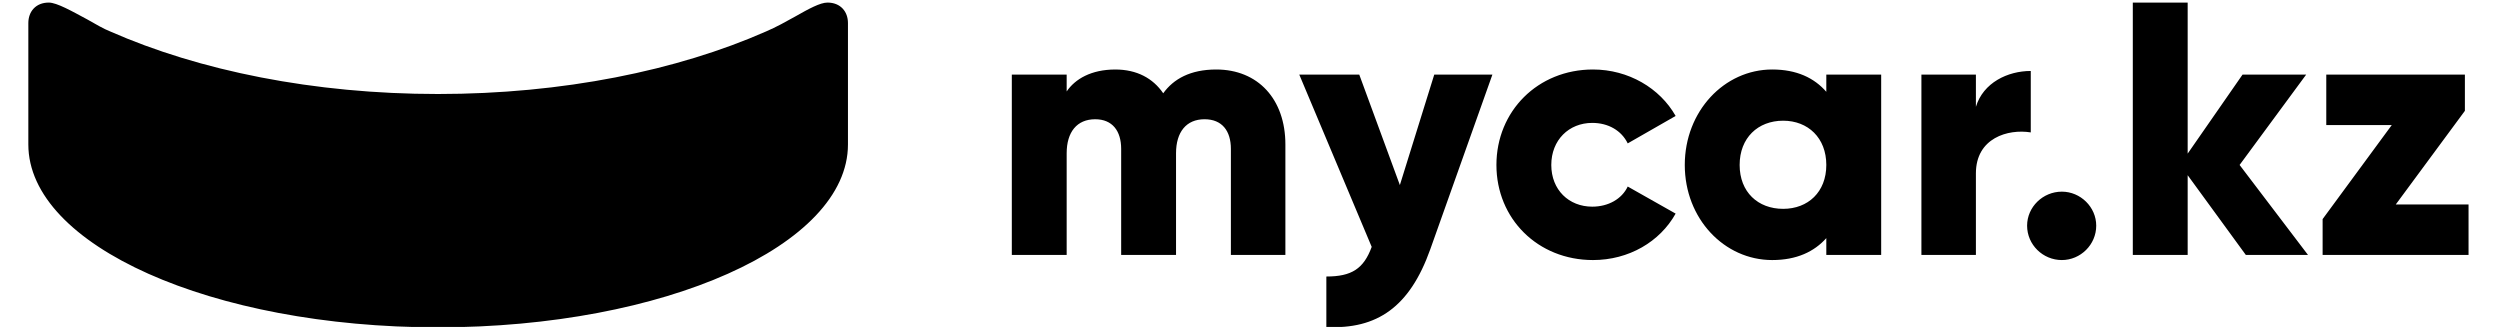 <?xml version="1.0" encoding="UTF-8"?> <svg xmlns="http://www.w3.org/2000/svg" xmlns:xlink="http://www.w3.org/1999/xlink" xmlns:xodm="http://www.corel.com/coreldraw/odm/2003" xml:space="preserve" width="130mm" height="17mm" version="1.1" style="shape-rendering:geometricPrecision; text-rendering:geometricPrecision; image-rendering:optimizeQuality; fill-rule:evenodd; clip-rule:evenodd" viewBox="0 0 13000 1700"> <defs> <style type="text/css"> .fil0 {fill:black} </style> </defs> <g id="Слой_x0020_1">  <path class="fil0" d="M4409.38 751.26c0,524.93 -954.71,950.93 -2131.95,950.93 -1175.36,0 -2130.07,-426 -2130.07,-950.93l0 -631.4c0,-58.92 38.01,-106.47 106.48,-106.47 41.83,0 121.73,45.6 199.73,87.44 43.73,24.74 85.56,49.49 119.79,62.81 462.18,203.45 1057.46,325.18 1704.07,325.18 648.54,0 1243.82,-121.73 1705.94,-325.18 53.27,-22.86 104.59,-51.38 152.14,-78.01 70.41,-39.95 129.33,-72.24 167.39,-72.24 68.47,0 106.48,47.55 106.48,106.47l0 631.4zm7592.18 574.37l-355.65 -467.84 346.16 -469.78 -330.9 0 -285.3 410.8 0 -785.42 -285.29 0 0 1312.24 285.29 0 0 -414.58 302.39 414.58 323.3 0zm-5952.76 -840.58c53.26,-74.18 140.71,-123.67 275.75,-123.67 216.83,0 359.48,154.08 359.48,389.88l0 574.37 -283.41 0 0 -551.51c0,-93.21 -45.61,-154.08 -136.93,-154.08 -95.1,0 -148.31,66.58 -148.31,176.88l0 528.71 -285.3 0 0 -551.51c0,-93.21 -45.66,-154.08 -135.04,-154.08 -95.1,0 -148.36,66.58 -148.36,176.88l0 528.71 -285.25 0 0 -937.62 285.25 0 0 87.5c43.77,-64.64 127.44,-114.13 252.94,-114.13 112.25,0 195.92,45.66 249.18,123.67zm1230.51 477.33l178.77 -574.37 302.38 0 -323.3 909.1c-106.53,298.61 -275.81,416.51 -540.13,403.19l0 -262.43c131.22,0 193.97,-39.95 235.81,-154.08l-376.57 -895.78 311.93 0 211.11 574.37zm1004.14 389.88c186.37,0 348.05,-95.1 429.83,-241.52l-249.12 -140.76c-30.46,64.69 -100.81,104.64 -184.48,104.64 -121.73,0 -213,-87.5 -213,-216.83 0,-129.33 91.27,-218.72 213,-218.72 83.67,0 152.13,39.95 184.48,106.53l249.12 -142.65c-81.78,-144.53 -245.35,-241.57 -429.83,-241.57 -287.18,0 -502.07,216.83 -502.07,496.41 0,279.58 214.89,494.47 502.07,494.47zm1213.37 -874.86l0 -89.39 285.29 0 0 937.62 -285.29 0 0 -87.45c-62.75,70.36 -154.03,114.08 -281.47,114.08 -249.12,0 -454.52,-214.89 -454.52,-494.47 0,-279.58 205.4,-496.41 454.52,-496.41 127.44,0 218.72,43.78 281.47,116.02zm-450.7 380.39c0,140.76 95.05,228.2 226.32,228.2 129.33,0 224.38,-87.44 224.38,-228.2 0,-140.76 -95.05,-230.15 -224.38,-230.15 -131.27,0 -226.32,89.39 -226.32,230.15zm1228.57 -302.39l0 -167.39 -283.35 0 0 937.62 283.35 0 0 -424.12c0,-184.48 167.34,-232.03 285.3,-213l0 -319.48c-119.84,0 -247.23,60.82 -285.3,186.37zm625.69 618.09c0,98.93 -81.78,178.77 -178.77,178.77 -98.87,0 -180.65,-79.84 -180.65,-178.77 0,-96.99 81.78,-176.88 180.65,-176.88 96.99,0 178.77,79.89 178.77,176.88zm1917.06 -597.17l-359.42 486.87 378.45 0 0 262.44 -758.84 0 0 -186.37 359.47 -488.76 -340.44 0 0 -262.49 720.78 0 0 188.31z"></path> </g> </svg> 